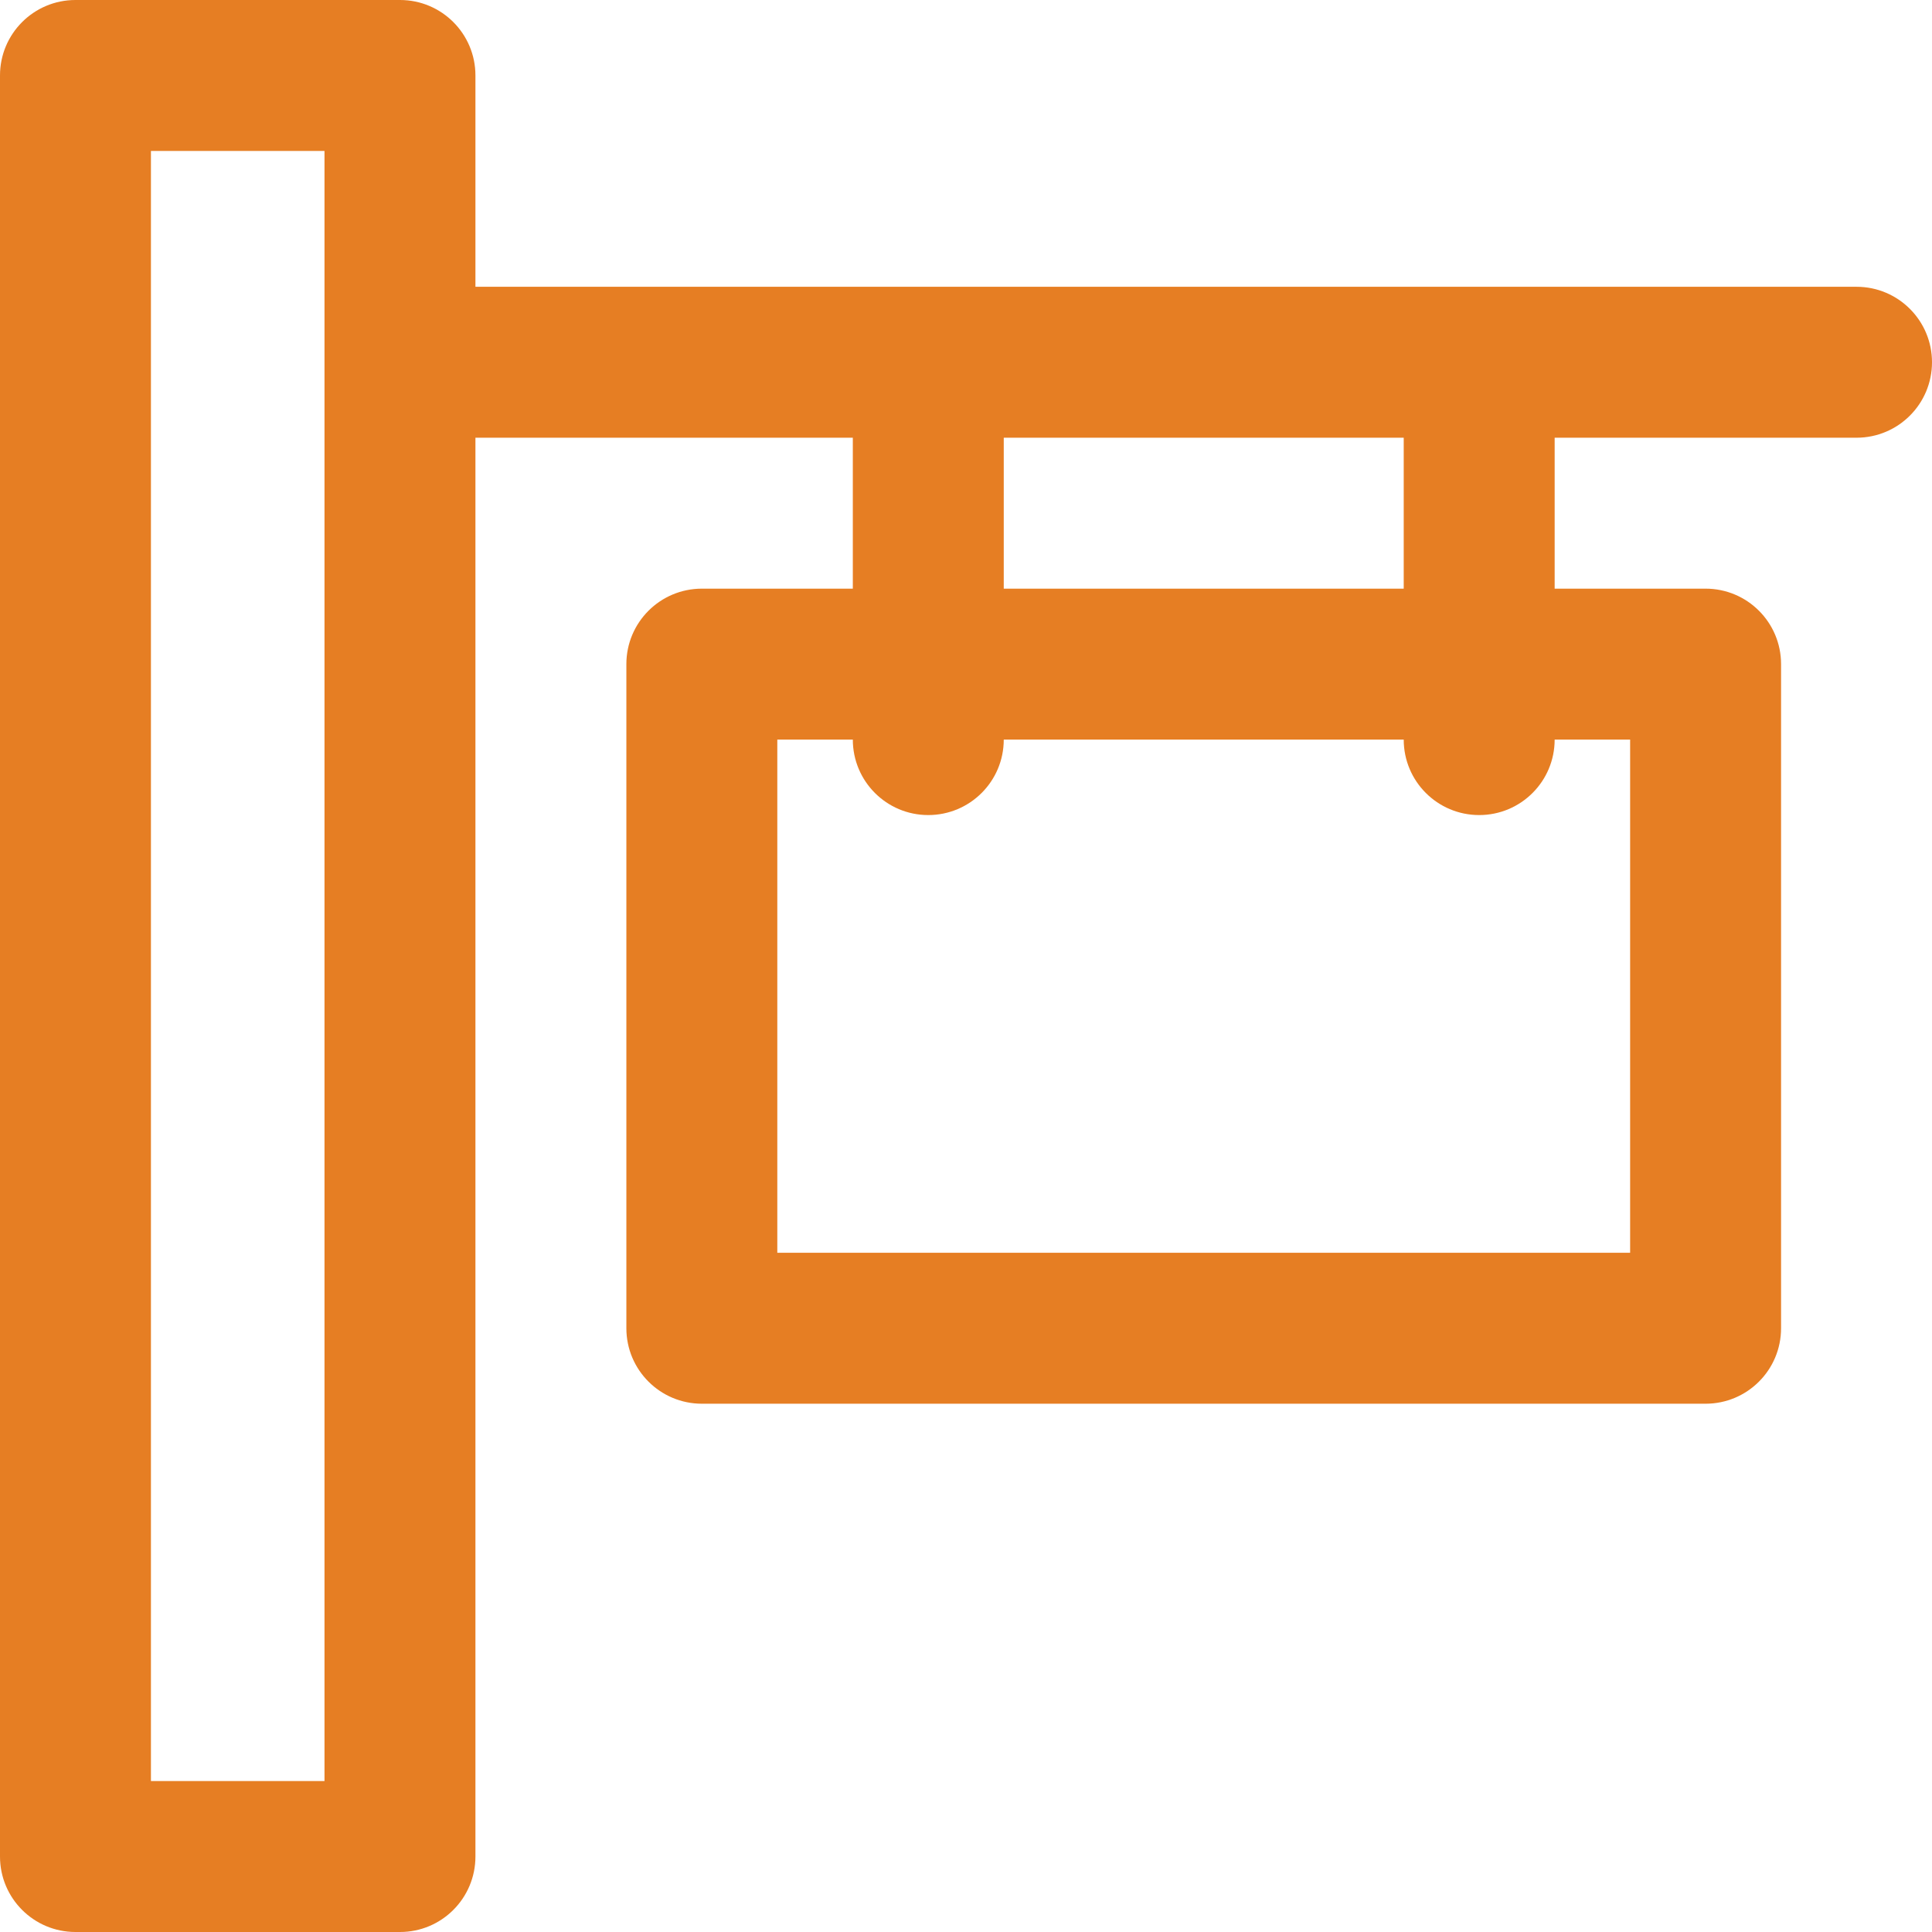 <?xml version="1.0" encoding="UTF-8"?>
<svg width="48px" height="48px" viewBox="0 0 48 48" version="1.1" xmlns="http://www.w3.org/2000/svg" xmlns:xlink="http://www.w3.org/1999/xlink">
    <title>Icon/Sign</title>
    <g id="1920" stroke="none" stroke-width="1" fill="none" fill-rule="evenodd">
        <g id="1920-/-Over-ons" transform="translate(-776, -2054)" fill="#E67E23" fill-rule="nonzero">
            <g id="Group-13-Copy" transform="translate(692, 2054)">
                <g id="Icon/Sign" transform="translate(84, 0)">
                    <path d="M46.125,7.125 L11.812,7.125 L11.812,1.875 C11.812,0.839 10.973,0 9.938,0 L1.875,0 C0.839,0 0,0.839 0,1.875 L0,46.125 C0,47.161 0.839,48 1.875,48 L9.938,48 C10.973,48 11.812,47.161 11.812,46.125 L11.812,10.875 L21.188,10.875 L21.188,14.625 L17.438,14.625 C16.402,14.625 15.562,15.464 15.562,16.5 L15.562,33 C15.562,34.036 16.402,34.875 17.438,34.875 L42.375,34.875 C43.411,34.875 44.25,34.036 44.25,33 L44.25,16.5 C44.25,15.464 43.411,14.625 42.375,14.625 L38.625,14.625 L38.625,10.875 L46.125,10.875 C47.161,10.875 48,10.036 48,9 C48,7.964 47.161,7.125 46.125,7.125 Z M8.062,44.25 L3.75,44.25 L3.75,3.75 L8.062,3.75 L8.062,44.25 Z M24.938,10.875 L34.875,10.875 L34.875,14.625 L24.938,14.625 L24.938,10.875 Z M40.5,18.375 L40.5,31.125 L19.312,31.125 L19.312,18.375 L21.188,18.375 C21.188,19.411 22.027,20.25 23.062,20.25 C24.098,20.25 24.938,19.411 24.938,18.375 L34.875,18.375 C34.875,19.411 35.714,20.25 36.75,20.25 C37.786,20.25 38.625,19.411 38.625,18.375 L40.5,18.375 Z" id="Shape"></path>
                </g>
            </g>
        </g>
    </g>
</svg>